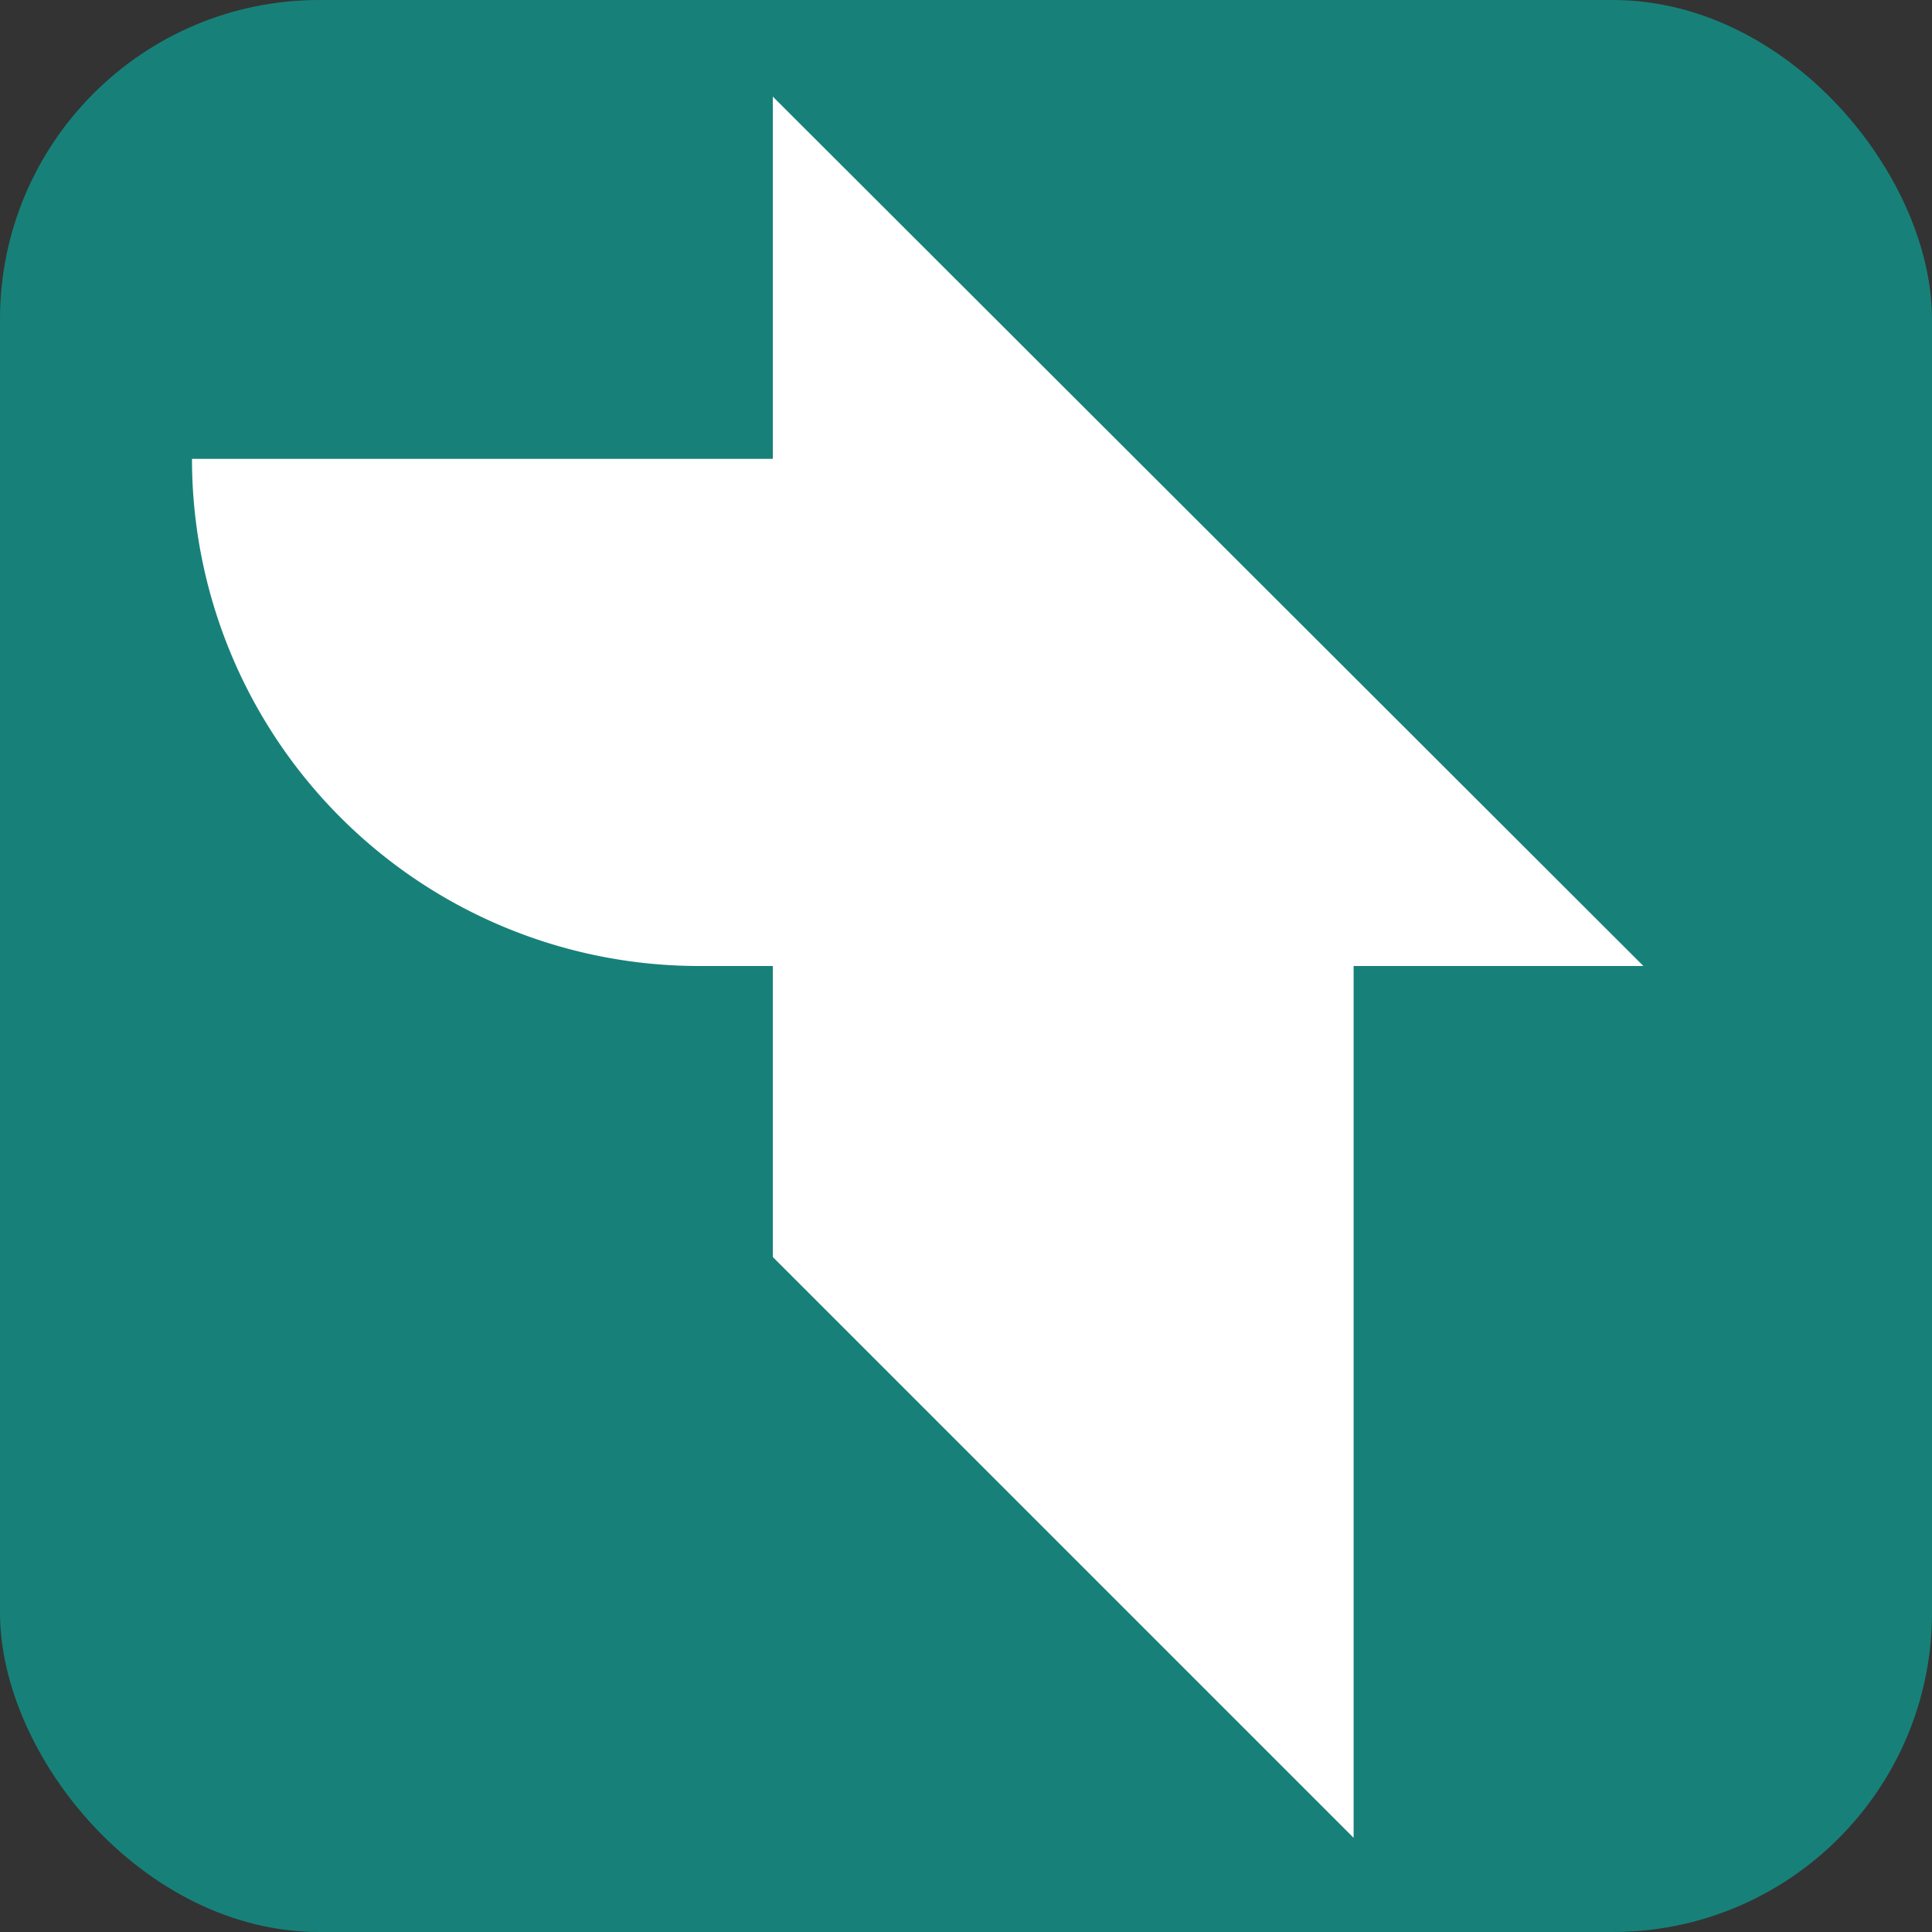<svg xmlns="http://www.w3.org/2000/svg" viewBox="0 0 16 16"><rect x="0" y="0" width="16" height="16" fill="#333333" stroke="none"/><rect ry="2.644" height="16" width="16" fill="#178179"/><path d="M6.4 8v2.41l4.81 4.81V8h2.4L6.4.8v3H1.59A4.2 4.2 0 005.8 8z" fill="#fff"/></svg>